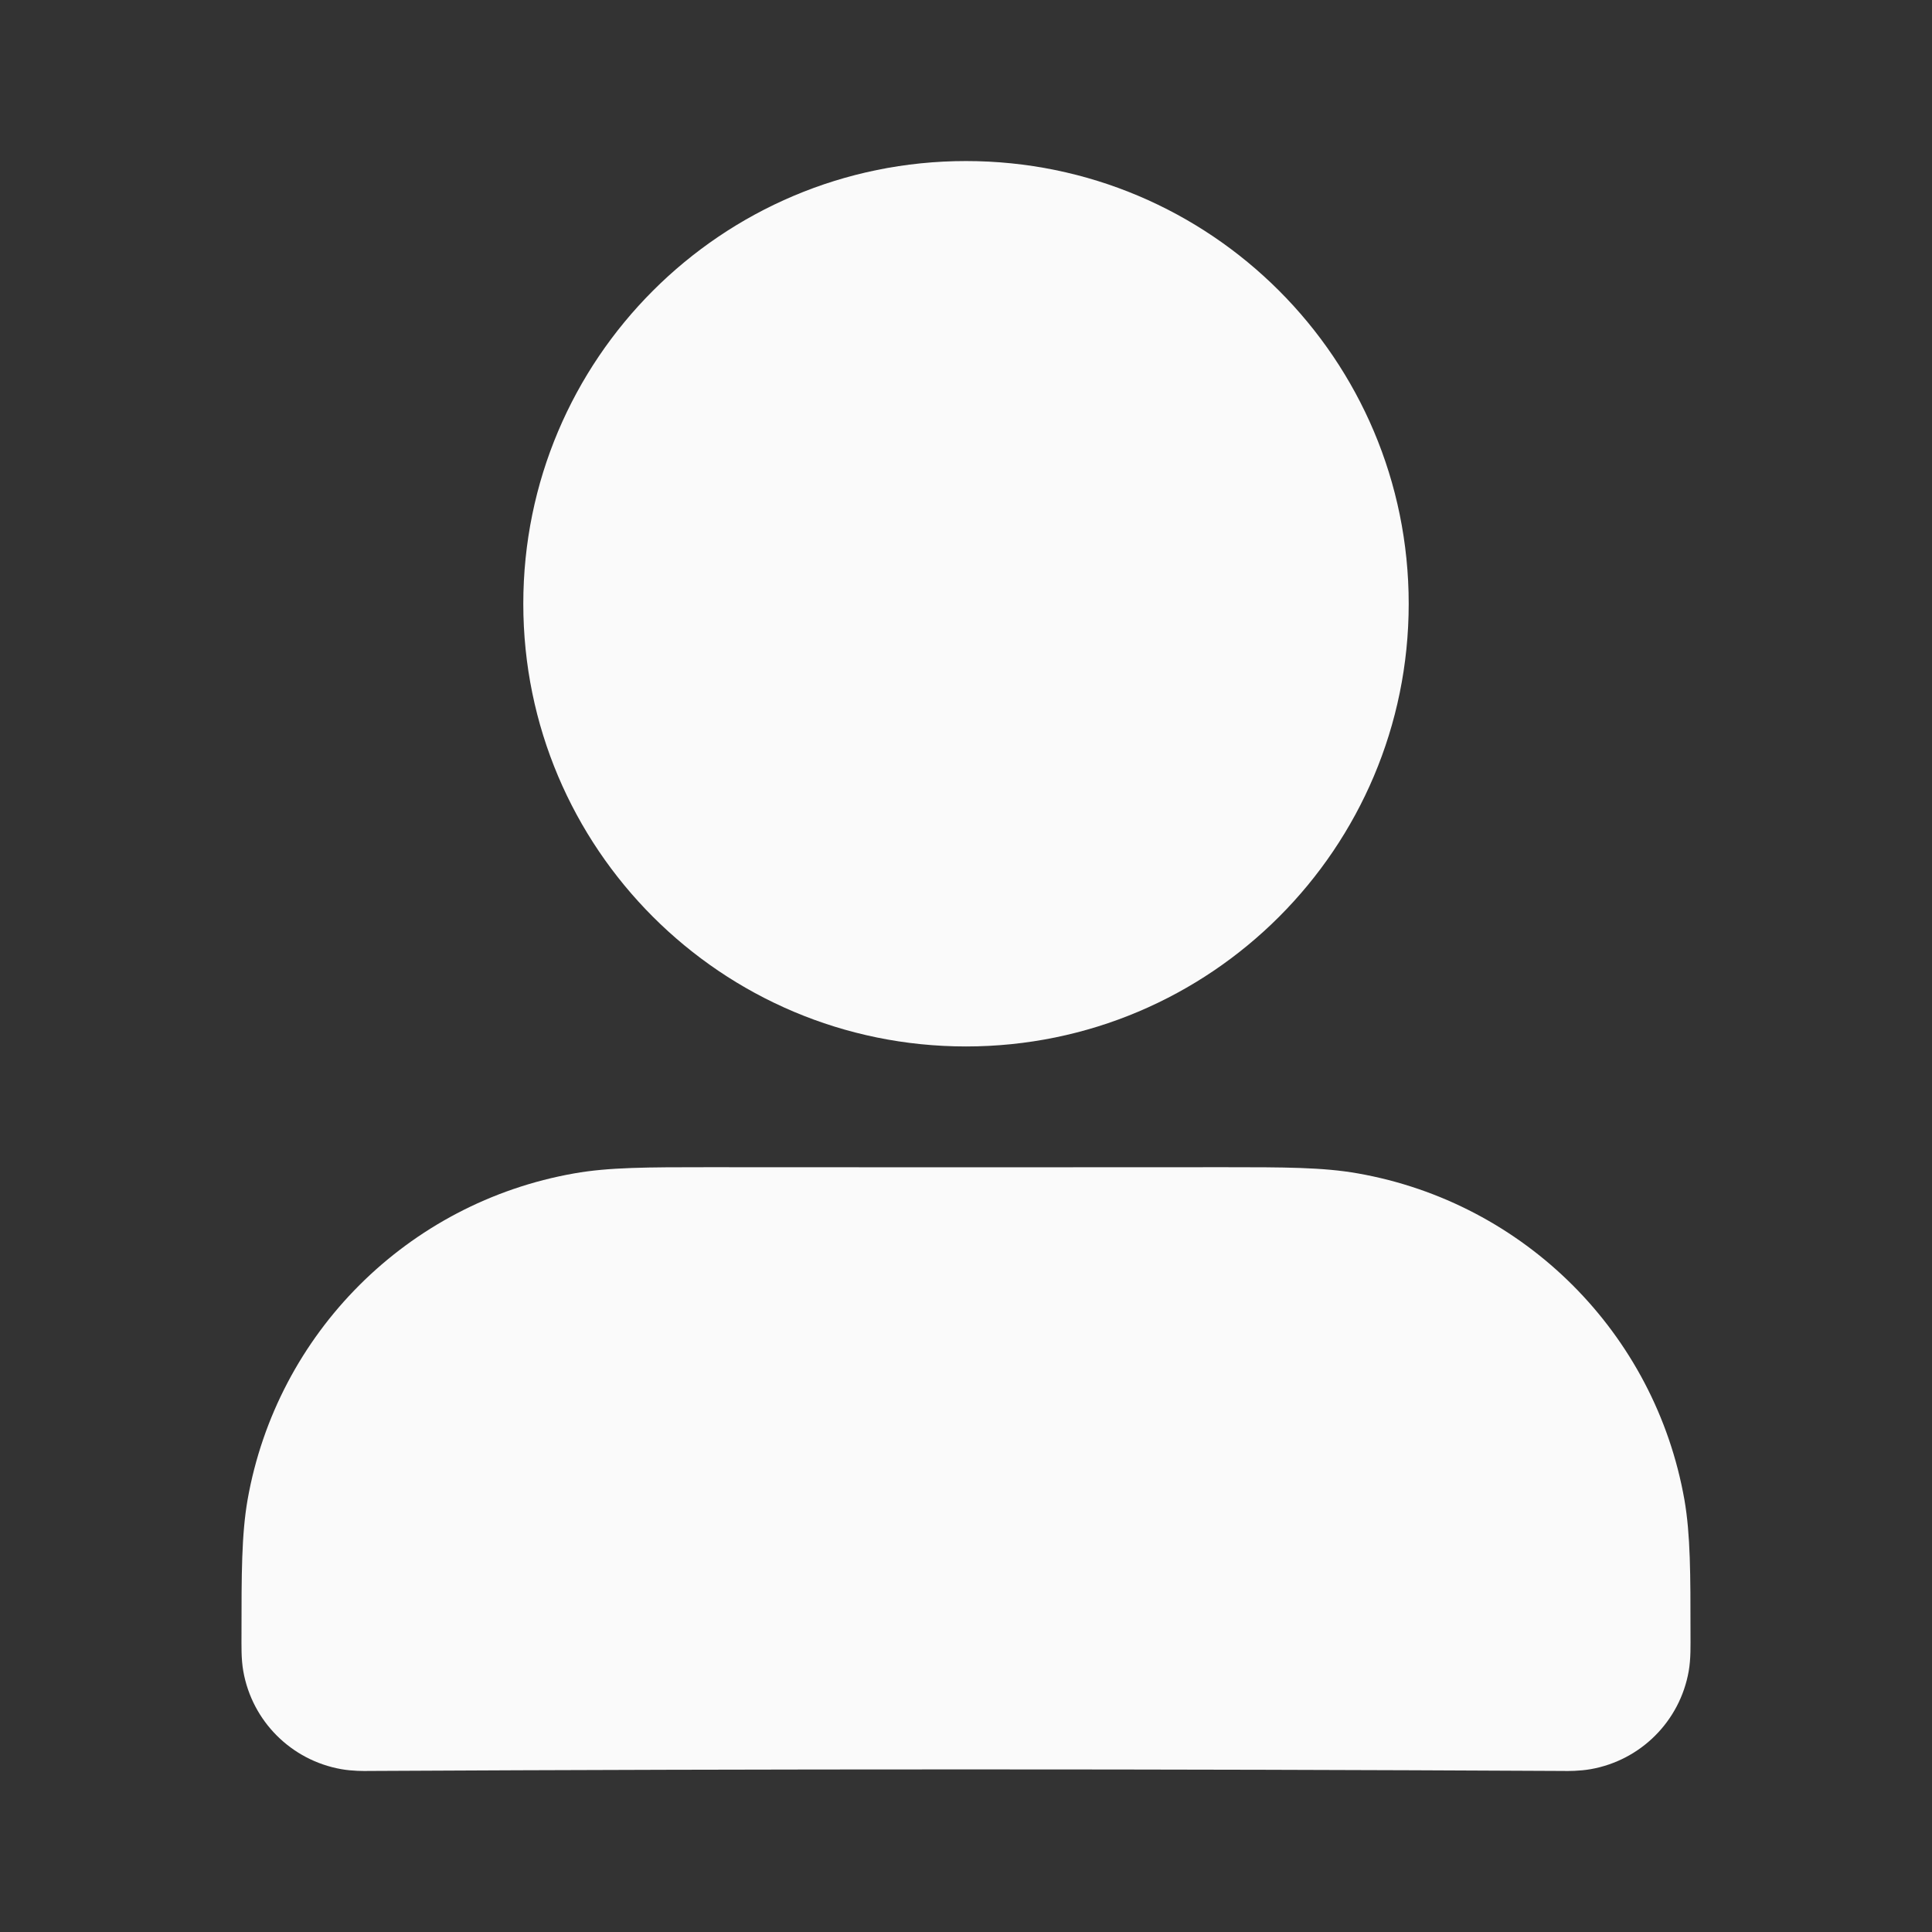 <svg width="14" height="14" viewBox="0 0 14 14" fill="none" xmlns="http://www.w3.org/2000/svg">
<rect x="0" y="0" width="14" height="14" fill="#333333" stroke="none"/>
<path fill-rule="evenodd" clip-rule="evenodd" d="M5.125 8.458C6.375 8.459 7.625 8.459 8.875 8.458C9.299 8.458 9.588 8.458 9.84 8.503C11.047 8.716 11.993 9.661 12.206 10.868C12.25 11.121 12.25 11.41 12.25 11.834C12.25 11.926 12.253 12.019 12.237 12.11C12.173 12.473 11.889 12.756 11.527 12.82C11.447 12.834 11.364 12.834 11.322 12.833C8.441 12.818 5.559 12.818 2.678 12.833C2.636 12.834 2.552 12.834 2.473 12.82C2.111 12.756 1.827 12.473 1.763 12.11C1.747 12.019 1.75 11.926 1.75 11.834C1.75 11.41 1.75 11.121 1.794 10.868C2.007 9.661 2.953 8.716 4.16 8.503C4.412 8.458 4.701 8.458 5.125 8.458Z" fill="#FAFAFA"/>
<path fill-rule="evenodd" clip-rule="evenodd" d="M3.792 4.375C3.792 2.603 5.228 1.167 7 1.167C8.772 1.167 10.208 2.603 10.208 4.375C10.208 6.147 8.772 7.583 7 7.583C5.228 7.583 3.792 6.147 3.792 4.375Z" fill="#FAFAFA"/>
</svg>
